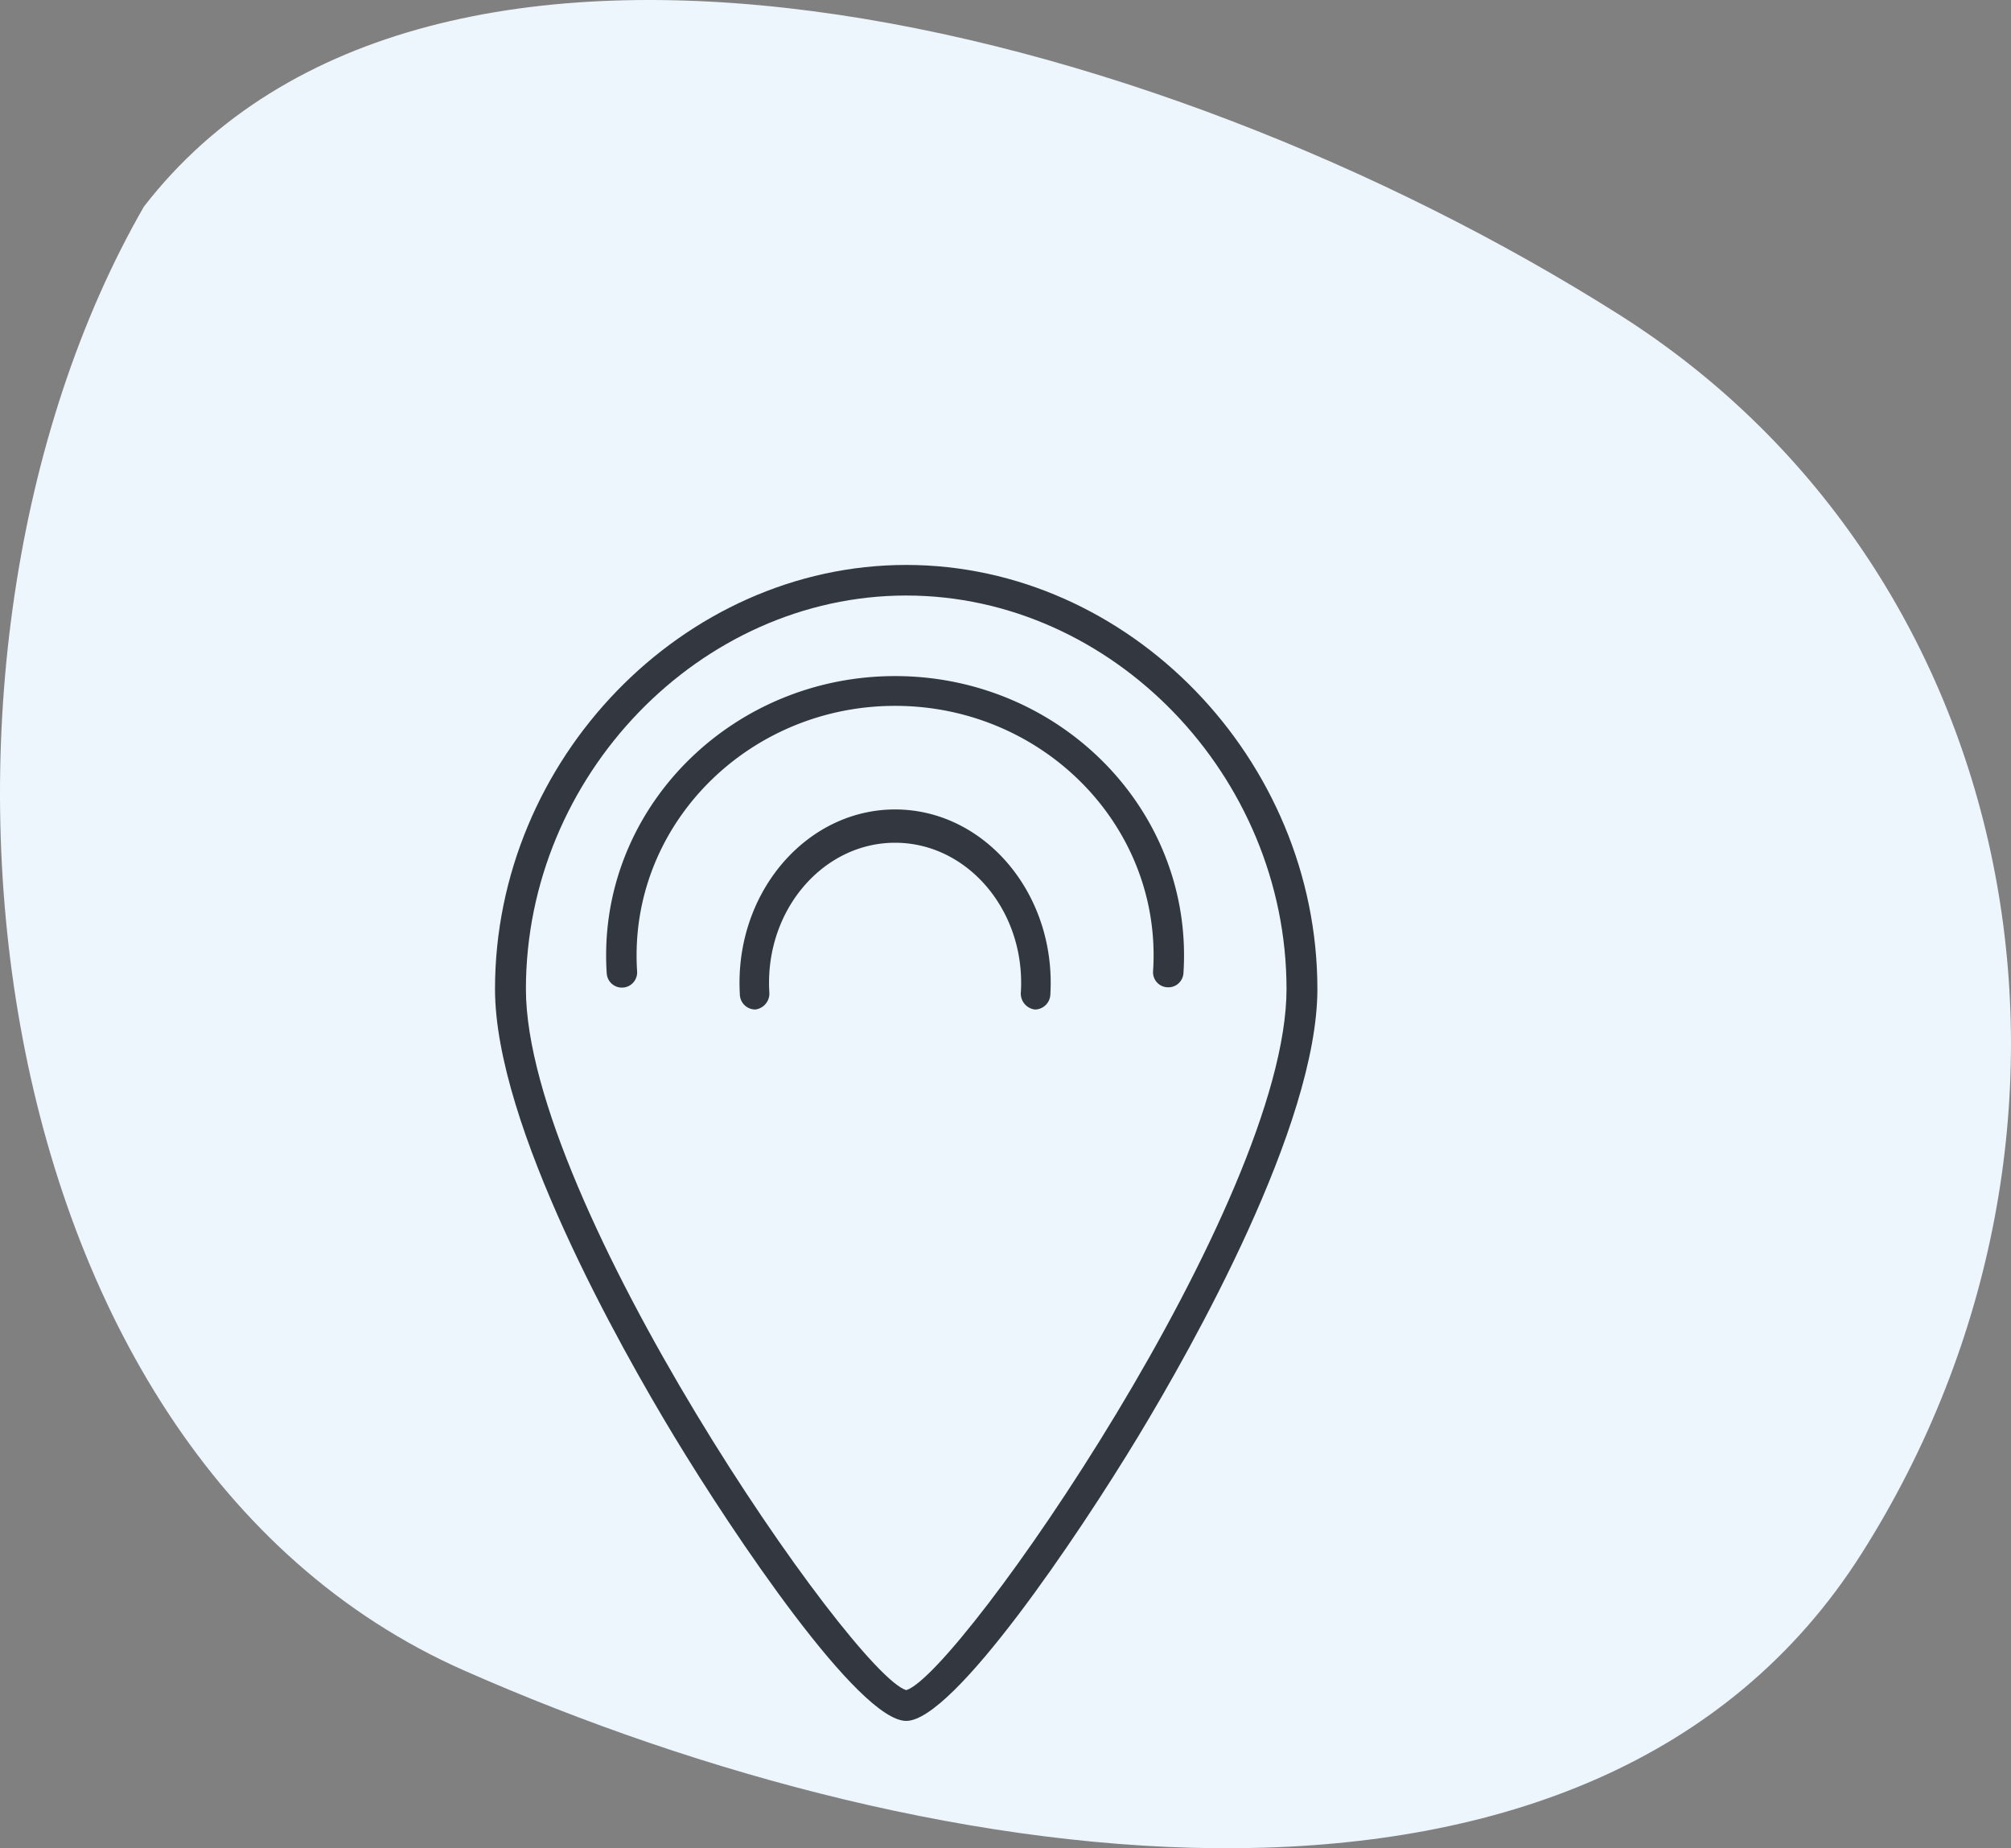 <svg xmlns="http://www.w3.org/2000/svg" width="131.337" height="120.688" viewBox="0 0 131.337 120.688">
  <rect x="0" y="0" width="131.337" height="120.688" fill="#808080" stroke="none"/>
  <defs>
    <style>
      .cls-1 {
        fill: #ecf6fc;
      }

      .cls-1, .cls-2 {
        fill-rule: evenodd;
      }

      .cls-2 {
        fill: #333740;
      }
    </style>
  </defs>
  <title>dateYellowfin-Signals_Icon</title>
  <g id="Layer_2" data-name="Layer 2">
    <g id="Layer_1-2" data-name="Layer 1">
      <g>
        <path id="Fill-1-Copy-3" class="cls-1" d="M9.398,13.492c18.595-24.025,65.64-12.376,96.341,7.05,26.823,16.971,33.346,53.265,15.855,80.881-17.431,27.523-60.412,21.287-91.281,7.66C-2.155,94.75-7.55,42.975,9.398,13.492"/>
        <g id="Group-2">
          <path class="cls-2" d="M59.185,38.887c-13.464,0-24.838,11.768-24.838,25.696,0,13.946,21.354,44.72,24.838,45.782,3.483-1.062,24.837-31.835,24.837-45.782C84.022,50.655,72.648,38.887,59.185,38.887Zm.053,71.492h0Zm-.053,1.994c-3.098,0-11.267-12.154-15.155-18.579-3.519-5.817-11.701-20.307-11.701-29.21,0-15.012,12.298-27.694,26.855-27.694,14.556,0,26.854,12.682,26.854,27.694,0,8.904-8.182,23.394-11.701,29.21C70.451,100.219,62.282,112.373,59.185,112.373Z"/>
          <path class="cls-2" d="M67.637,65.92c-.021,0-.043-.001-.065-.002a1.051,1.051,0,0,1-.899-1.155q.018-.294.017-.59c0-5.042-3.693-9.143-8.232-9.143-4.54,0-8.233,4.102-8.233,9.143,0,.199.006.397.017.593A1.05,1.05,0,0,1,49.341,65.918a1.009,1.009,0,0,1-1.023-1.016c-.013-.24-.021-.485-.021-.73,0-6.239,4.558-11.316,10.162-11.316,5.602,0,10.161,5.076,10.161,11.316,0,.247-.007.492-.021.733a1.021,1.021,0,0,1-.962,1.014"/>
          <path class="cls-2" d="M76.299,64.47c-.021,0-.044-.001-.065-.002a.98.98,0,0,1-.928-1.033q.034-.523.035-1.054c0-8.982-7.573-16.289-16.883-16.289s-16.883,7.307-16.883,16.289q0,.531.034,1.054a.994.994,0,0,1-1.984.126c-.026-.389-.039-.784-.039-1.18,0-10.054,8.465-18.233,18.871-18.233,10.405,0,18.871,8.179,18.871,18.233,0,.396-.013.791-.039,1.18a.985.985,0,0,1-.991.909"/>
        </g>
      </g>
    </g>
  </g>
</svg>
